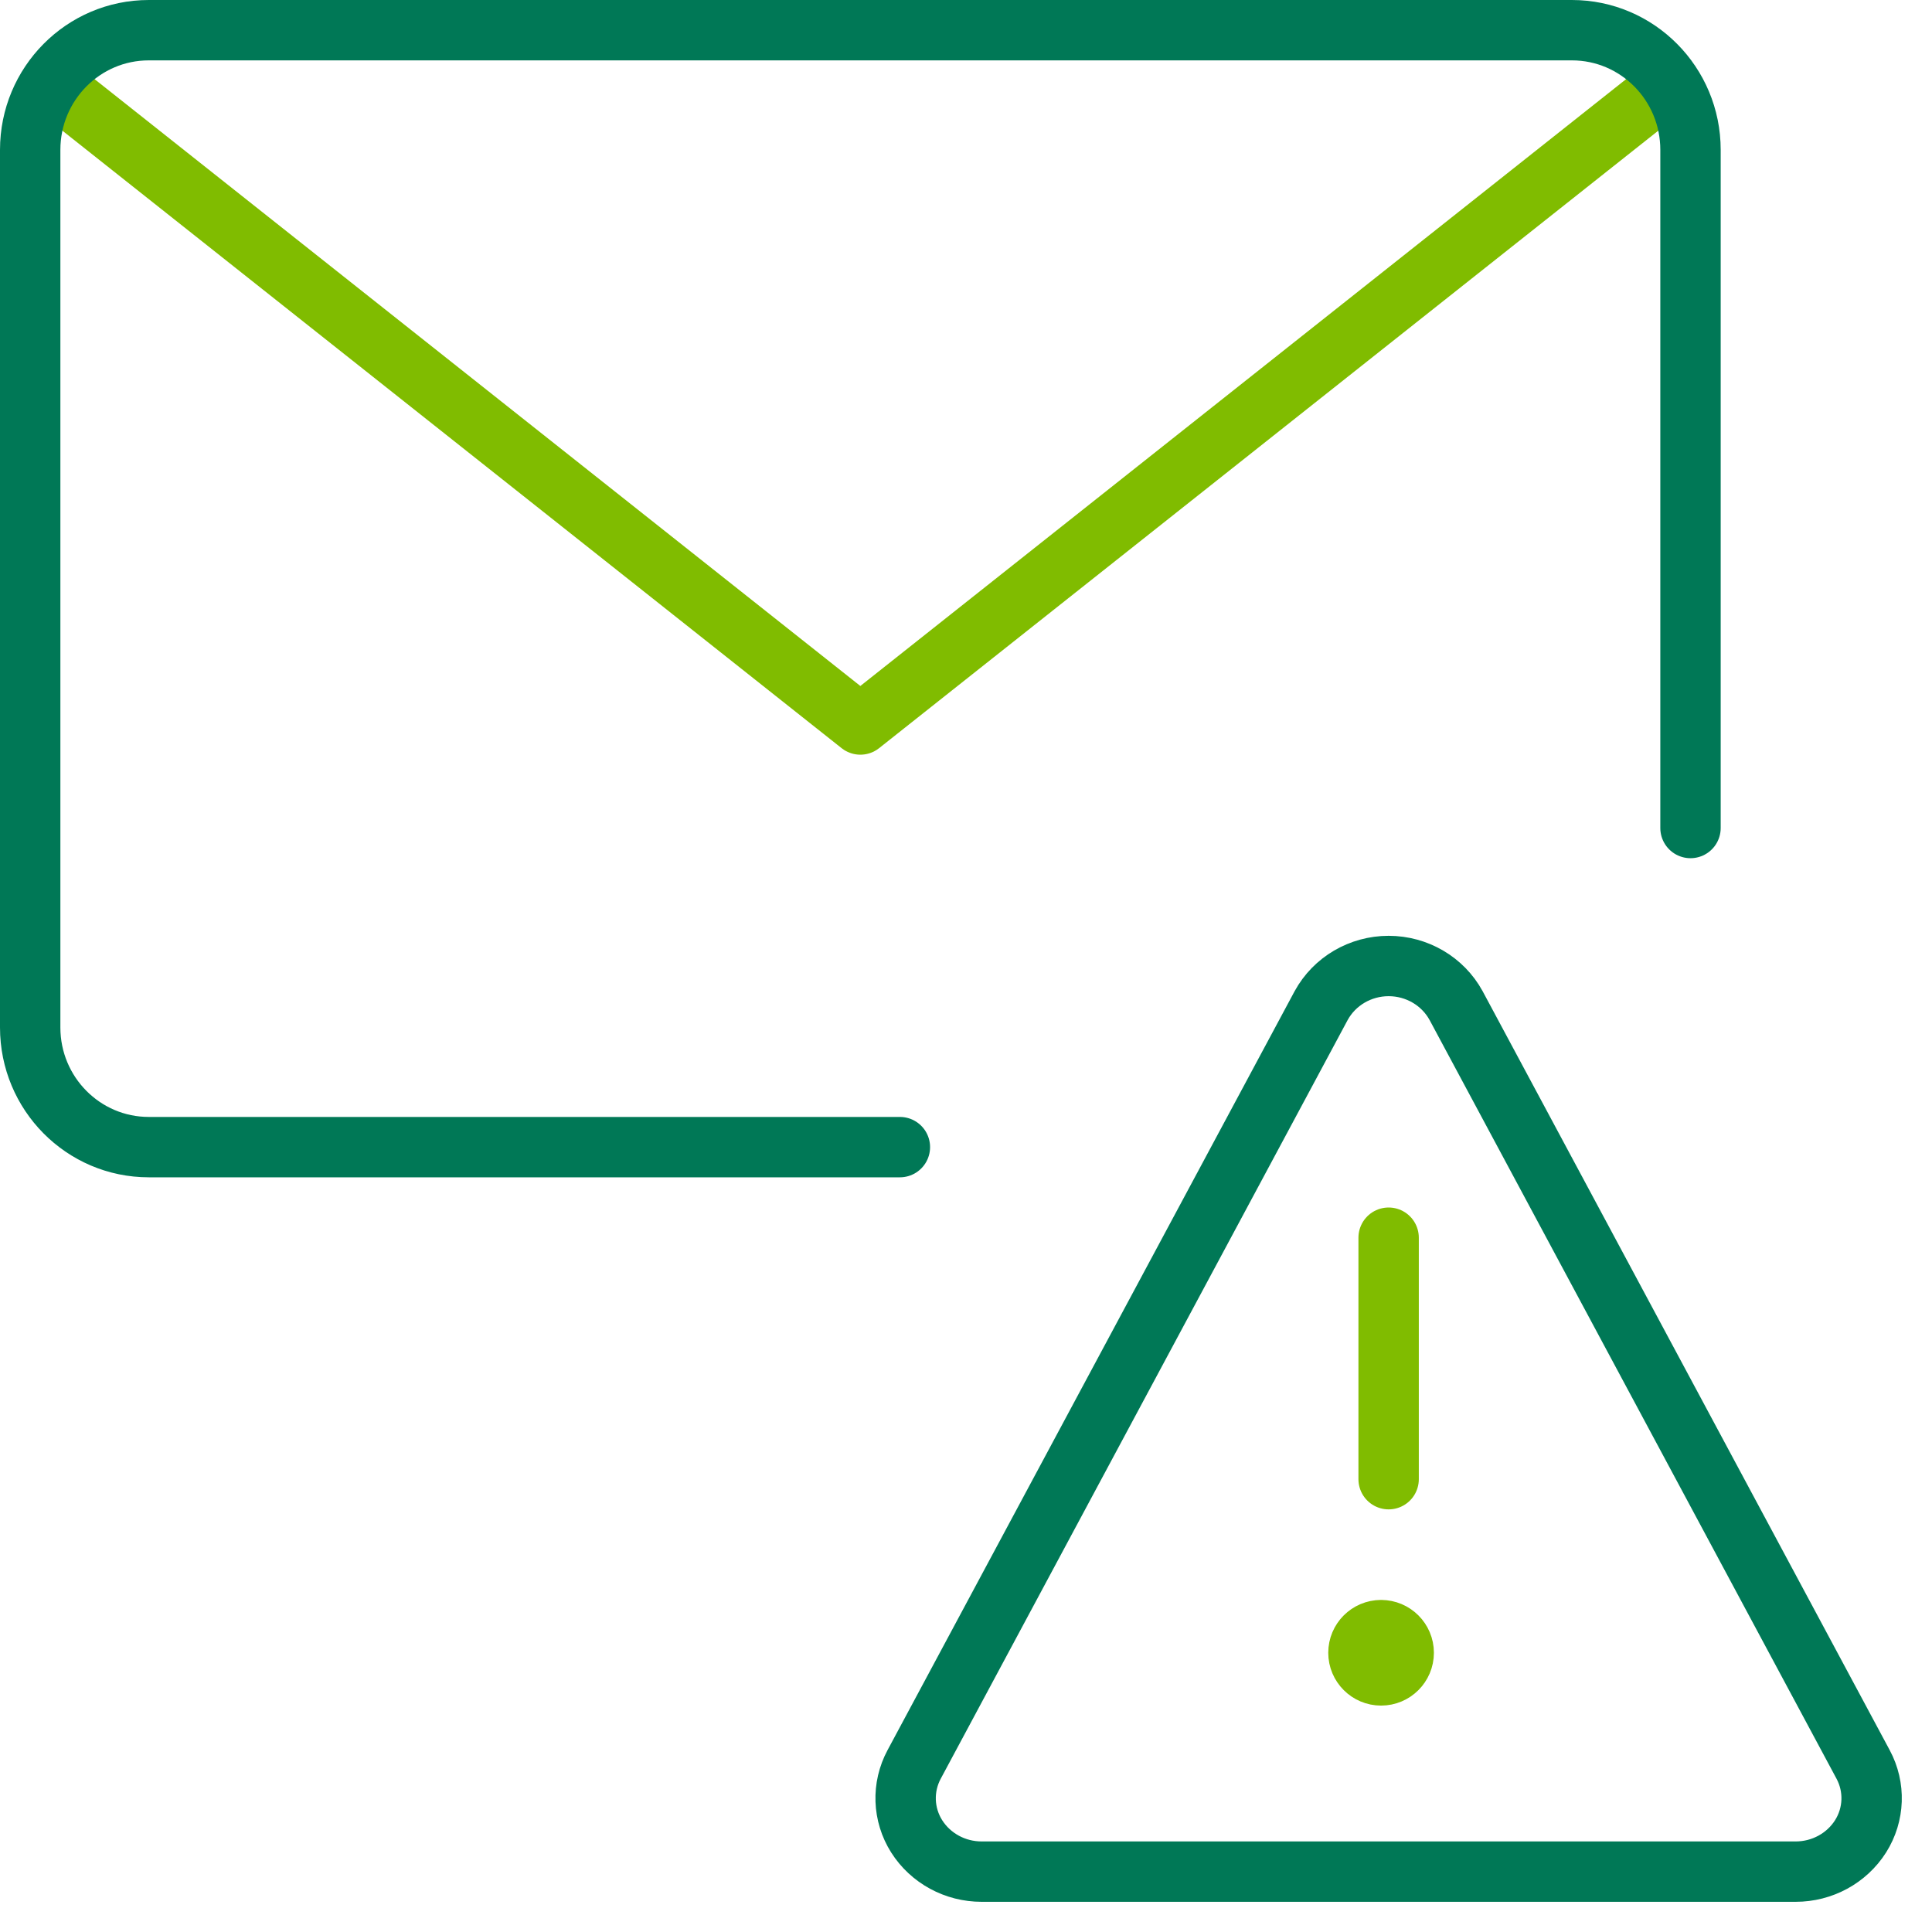 <?xml version="1.0" encoding="UTF-8"?>
<svg width="64px" height="64px" viewBox="0 0 64 64" version="1.1" xmlns="http://www.w3.org/2000/svg" xmlns:xlink="http://www.w3.org/1999/xlink">
    <title>icon_phishing</title>
    <g id="icon_phishing" stroke="none" stroke-width="1" fill="none" fill-rule="evenodd" stroke-linecap="round" stroke-linejoin="round">
        <g id="email-action-warning" transform="translate(1, 1)" stroke-width="2">
            <path d="M44.75,53 C45.164,53 45.5,53.336 45.5,53.75 C45.5,54.164 45.164,54.5 44.75,54.5 C44.336,54.5 44,54.164 44,53.75 C44,53.336 44.336,53 44.75,53" id="Shape" stroke="#80BC00"></path>
            <line x1="45" y1="48" x2="45" y2="40" id="Shape" stroke="#80BC00"></line>
            <path d="M47.235,32.311 C46.794,31.504 45.935,31 45,31 C44.065,31 43.206,31.504 42.765,32.311 L29.283,57.447 C28.878,58.2 28.909,59.107 29.366,59.831 C29.828,60.559 30.642,61.001 31.518,61 L58.482,61 C59.358,61.001 60.172,60.559 60.634,59.831 C61.091,59.107 61.122,58.2 60.717,57.447 L47.235,32.311 Z" id="Shape" stroke="#007856"></path>
            <polyline id="Shape" stroke="#80BC00" points="54 2 27.5 23 1 2"></polyline>
            <path d="M28.81,37 L3.929,37 C1.759,37 0,35.225 0,33.036 L0,3.964 C0,1.775 1.759,0 3.929,0 L51.071,0 C53.241,0 55,1.775 55,3.964 L55,26.429" id="Shape" stroke="#007856"></path>
        </g>
    </g>
</svg>